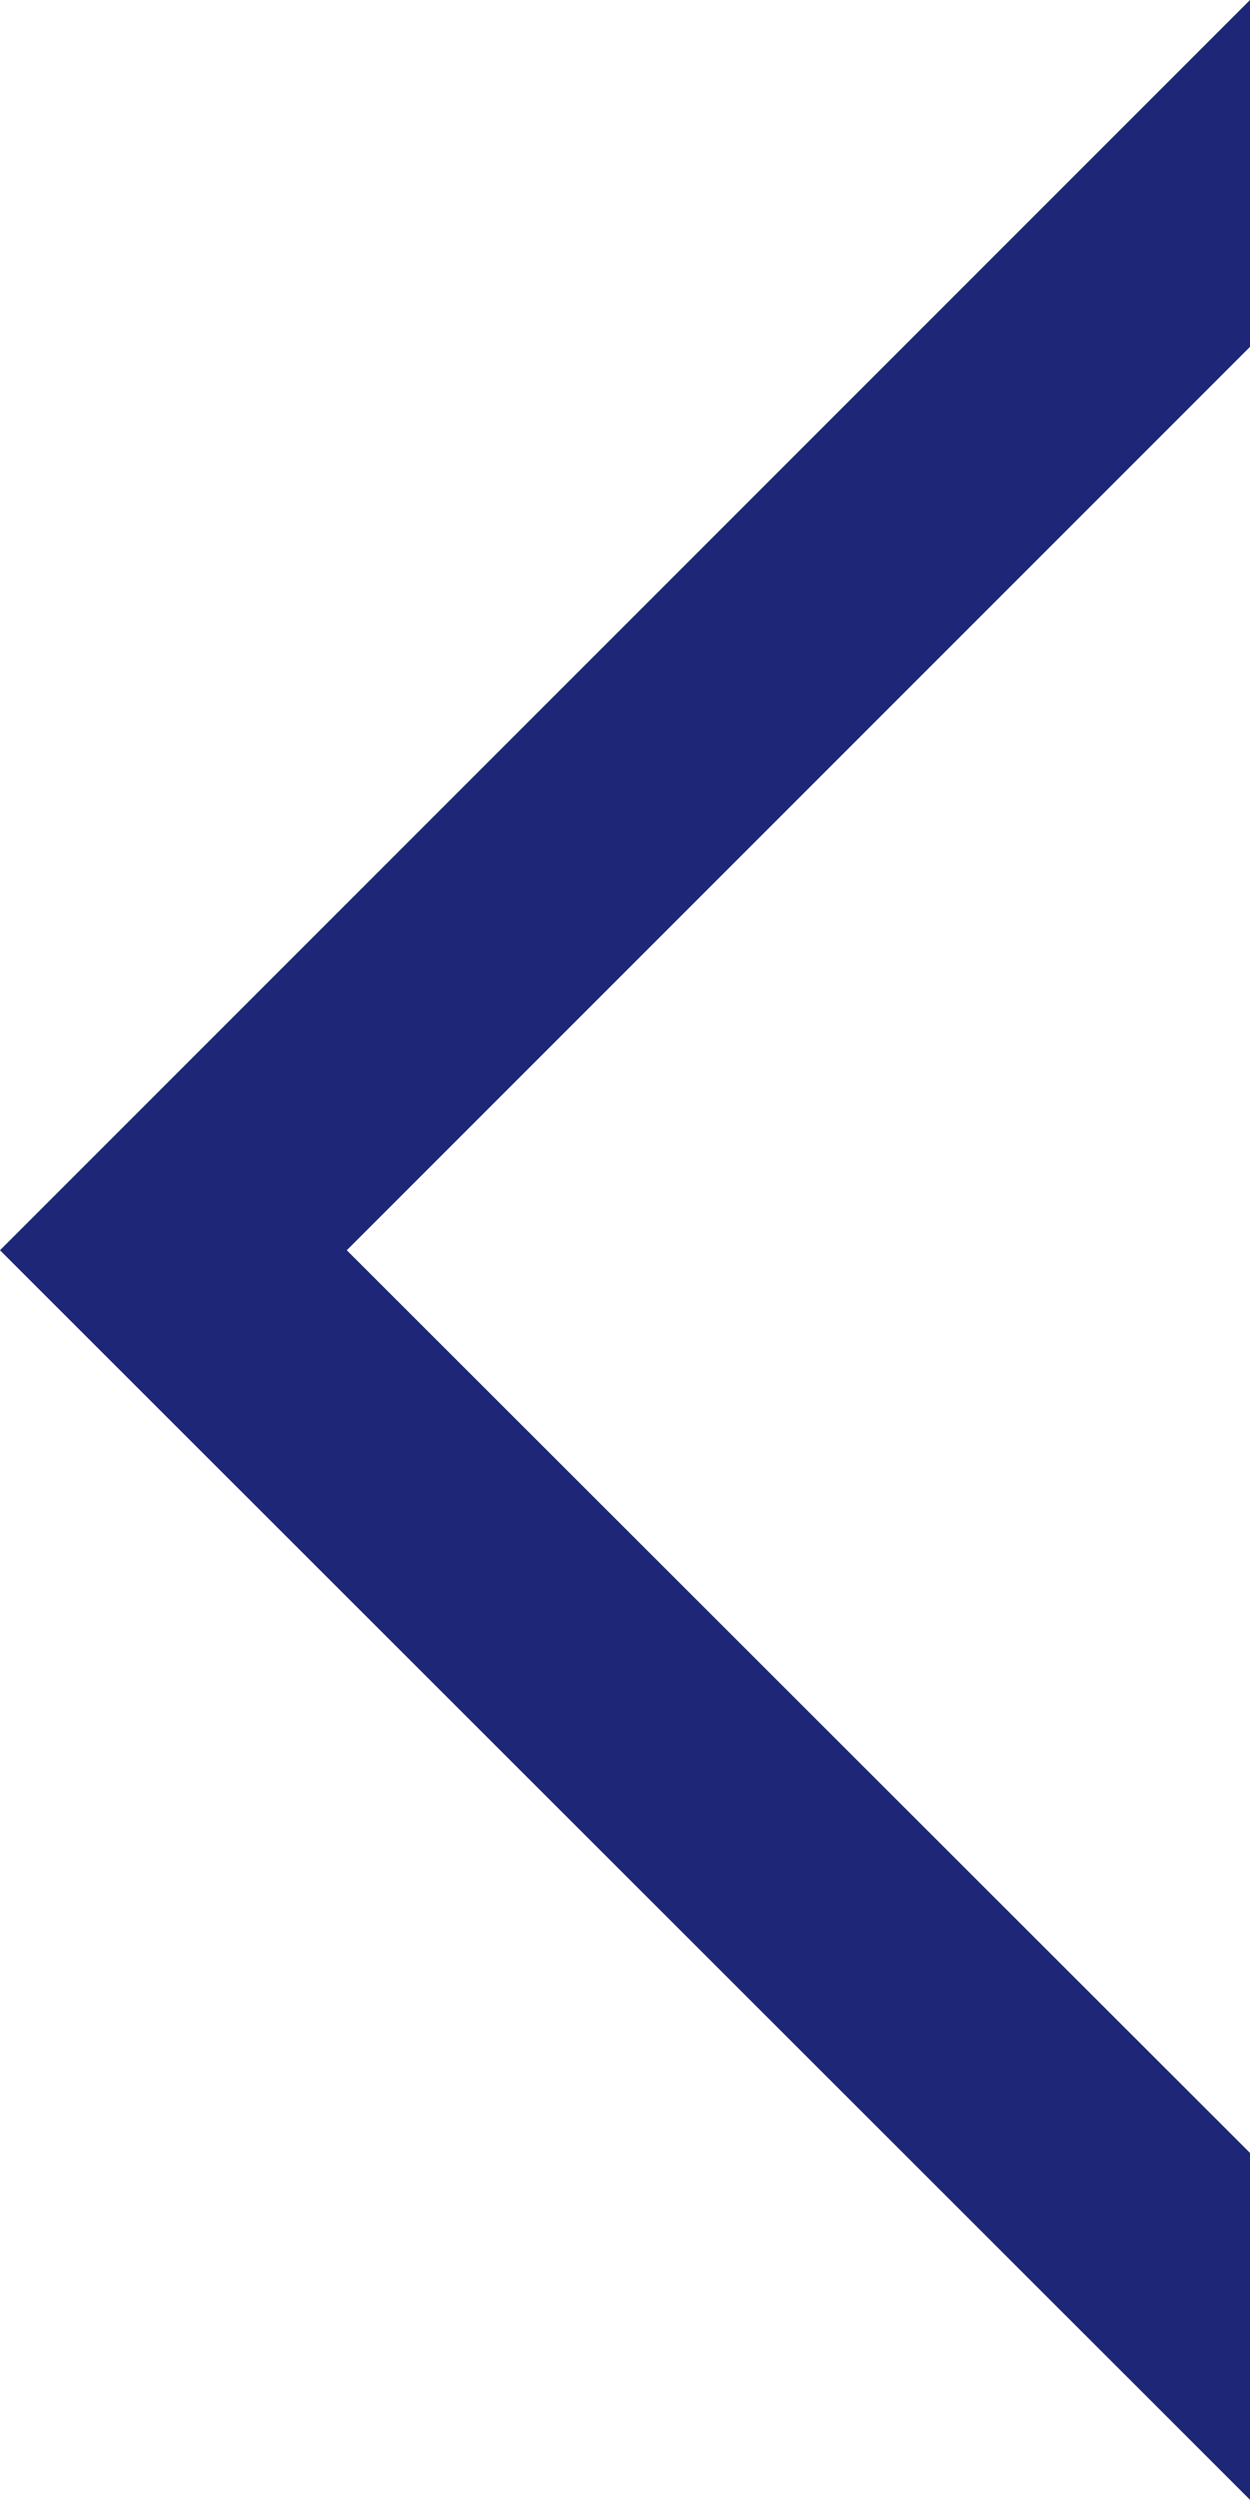 <?xml version="1.0" encoding="UTF-8"?>
<svg id="_レイヤー_2" data-name="レイヤー 2" xmlns="http://www.w3.org/2000/svg" viewBox="0 0 17.77 35.53">
  <defs>
    <style>
      .cls-1 {
        fill: #1e2678;
      }
    </style>
  </defs>
  <g id="_レイヤー_1-2" data-name="レイヤー 1">
    <polygon class="cls-1" points="4.93 17.77 17.77 4.93 17.77 0 0 17.77 17.77 35.53 17.77 30.6 4.93 17.77"/>
  </g>
</svg>
